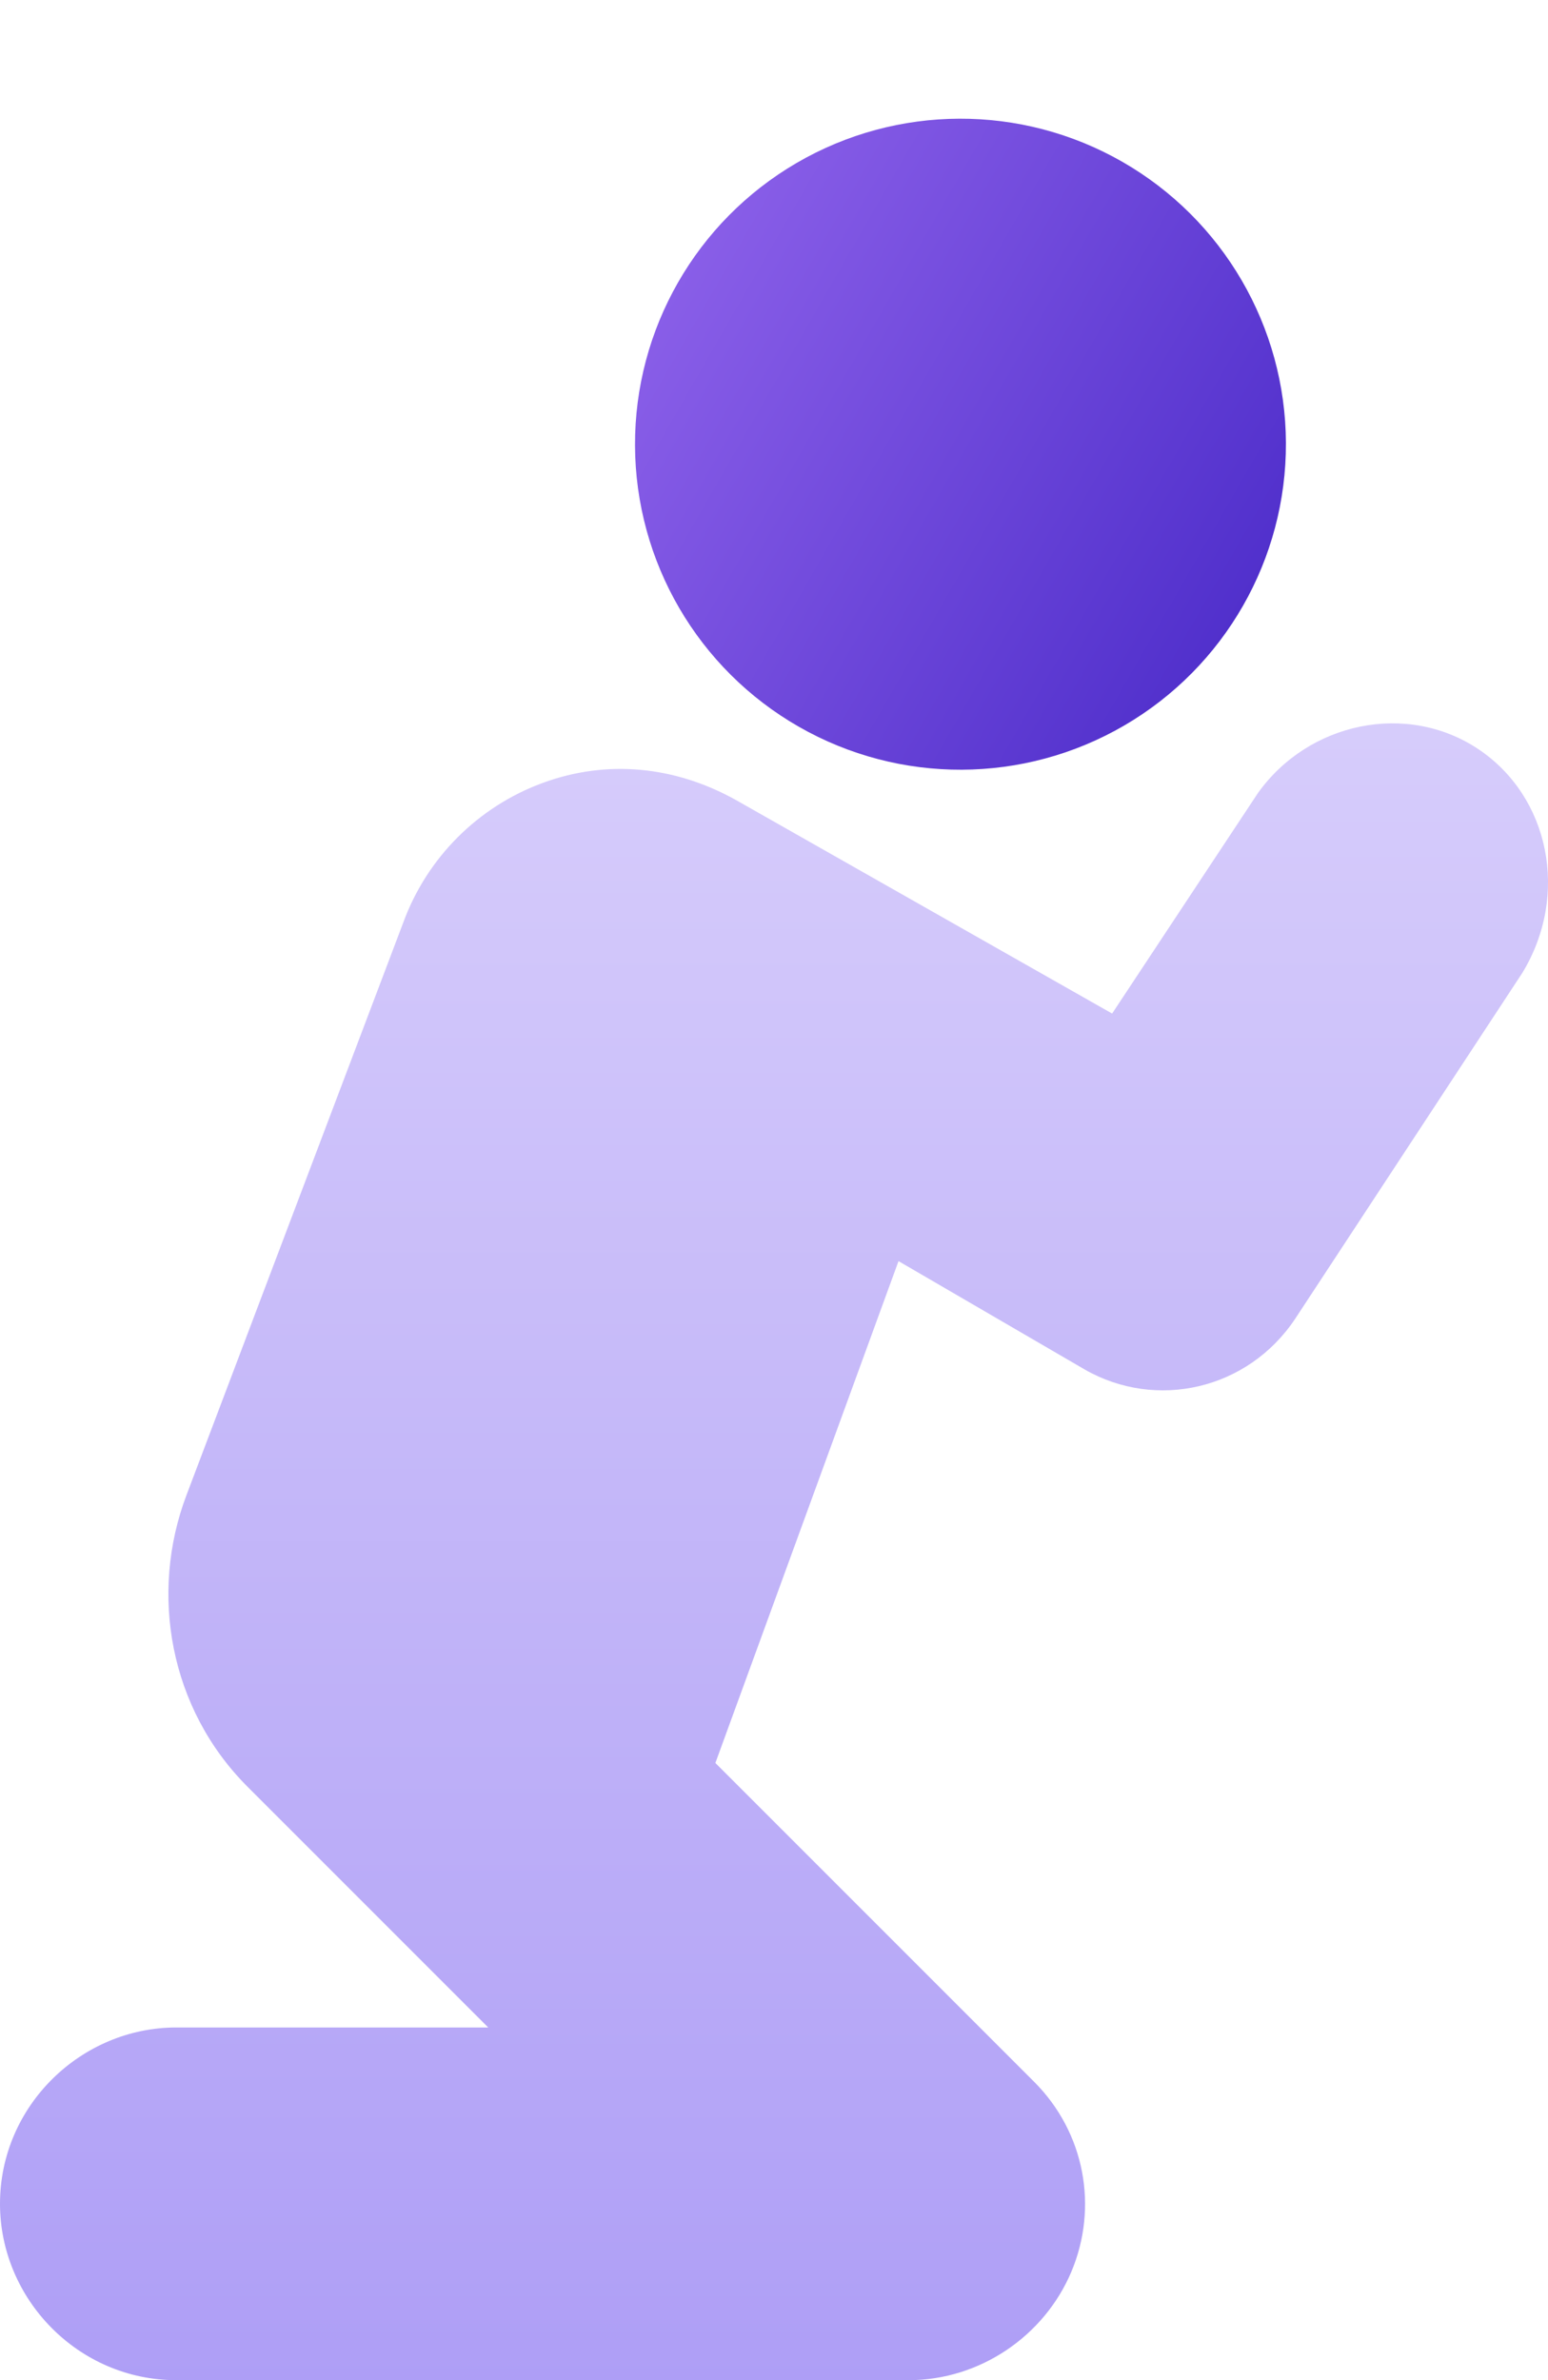 <?xml version="1.0" encoding="UTF-8"?>
<svg width="21.589px" height="33.189px" viewBox="0 0 21.589 33.189" version="1.1" xmlns="http://www.w3.org/2000/svg" xmlns:xlink="http://www.w3.org/1999/xlink">
    <title>Faith friendly - selected @2x</title>
    <defs>
        <linearGradient x1="50%" y1="0%" x2="50%" y2="100%" id="linearGradient-1">
            <stop stop-color="#D7CDFB" offset="0%"></stop>
            <stop stop-color="#AE9EF6" offset="100%"></stop>
        </linearGradient>
        <linearGradient x1="50%" y1="0%" x2="50%" y2="100%" id="linearGradient-2">
            <stop stop-color="#895EE8" offset="0%"></stop>
            <stop stop-color="#5130CC" offset="100%"></stop>
        </linearGradient>
    </defs>
    <g id="DASH" stroke="none" stroke-width="1" fill="none" fill-rule="evenodd">
        <g id="Faith-friendly---selected-" transform="translate(0, 0)" fill-rule="nonzero">
            <path d="M20.616,10.445 C19.623,9.783 18.252,10.066 17.543,11.059 L15.51,14.133 L10.261,11.154 C9.41,10.681 8.464,10.587 7.566,10.918 C6.667,11.249 5.958,11.958 5.627,12.856 L2.601,20.847 C2.081,22.219 2.364,23.826 3.452,24.914 L6.809,28.271 L2.459,28.271 C1.135,28.271 0,29.359 0,30.73 C0,32.054 1.088,33.189 2.459,33.189 L12.672,33.189 C13.665,33.189 14.564,32.574 14.942,31.676 C15.32,30.777 15.131,29.737 14.422,29.028 L9.977,24.583 L12.531,17.585 L15.131,19.098 C16.124,19.665 17.401,19.382 18.063,18.389 L21.231,13.566 C21.893,12.478 21.609,11.107 20.616,10.445 Z" id="Path" fill="url(#linearGradient-1)"></path>
            <circle id="Oval" fill="url(#linearGradient-2)" transform="translate(13.395, 6.194) rotate(-60.225) translate(-13.395, -6.194)" cx="13.395" cy="6.194" r="4.539"></circle>
        </g>
    </g>
</svg>